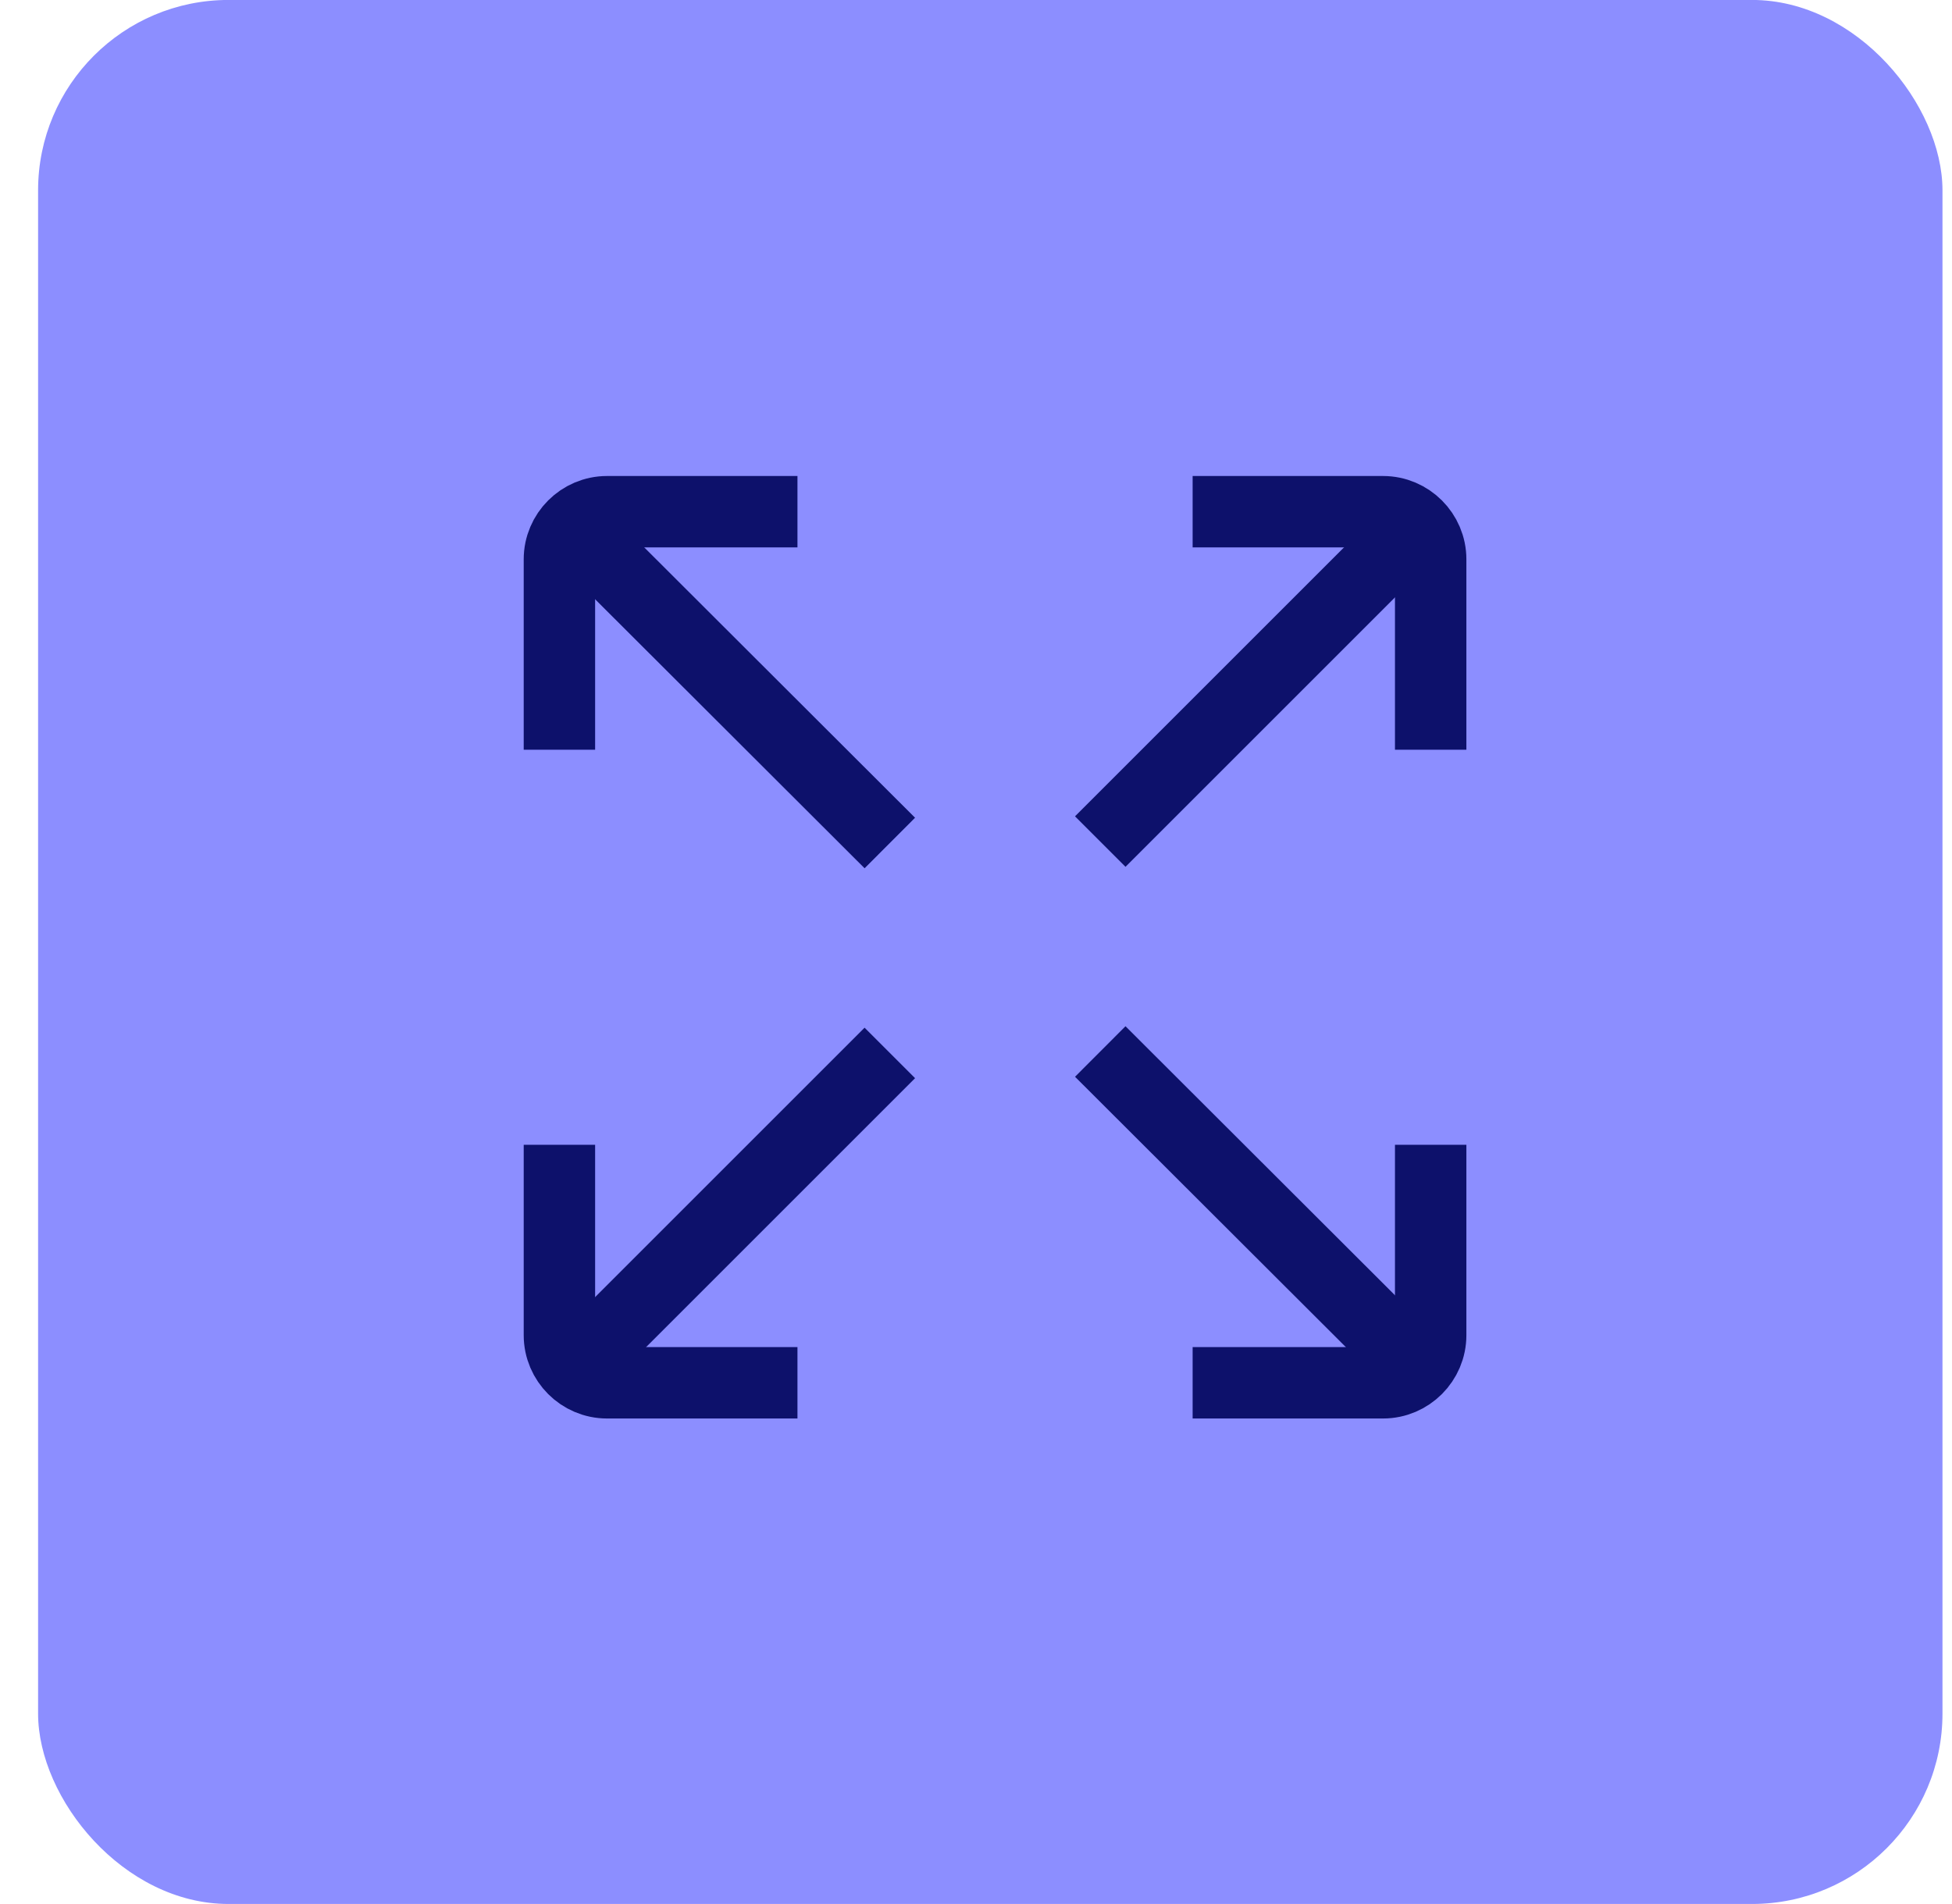 <?xml version="1.0" encoding="UTF-8"?>
<svg xmlns="http://www.w3.org/2000/svg" width="41" height="40" viewBox="0 0 41 40" fill="none">
  <rect x="0.8" y="-0.001" width="40" height="40" rx="4" fill="#8C8EFF"></rect>
  <g clip-path="url(#clip0_187_3915)">
    <path d="M16.75 10.75H12.75C12.2 10.75 11.75 11.2 11.75 11.75V15.75" stroke="#0D116B" stroke-width="1.5" stroke-miterlimit="10"></path>
    <path d="M30.05 15.75V11.75C30.05 11.2 29.6 10.75 29.05 10.75H25.05" stroke="#0D116B" stroke-width="1.5" stroke-miterlimit="10"></path>
    <path d="M25.05 29.05H29.05C29.6 29.05 30.05 28.6 30.05 28.05V24.05" stroke="#0D116B" stroke-width="1.5" stroke-miterlimit="10"></path>
    <path d="M11.75 24.05V28.05C11.75 28.6 12.2 29.05 12.75 29.05H16.75" stroke="#0D116B" stroke-width="1.5" stroke-miterlimit="10"></path>
    <path d="M12.05 28.76L18.69 22.12" stroke="#0D116B" stroke-width="1.5" stroke-miterlimit="10"></path>
    <path d="M12.04 11.07L18.69 17.71" stroke="#0D116B" stroke-width="1.5" stroke-miterlimit="10"></path>
    <path d="M29.75 11.04L23.11 17.68" stroke="#0D116B" stroke-width="1.5" stroke-miterlimit="10"></path>
    <path d="M29.76 28.73L23.11 22.09" stroke="#0D116B" stroke-width="1.5" stroke-miterlimit="10"></path>
  </g>
  <defs>
    <clipPath id="clip0_187_3915">
      <rect width="19.8" height="19.8" fill="white" transform="translate(11 10)"></rect>
    </clipPath>
  </defs>
</svg>
